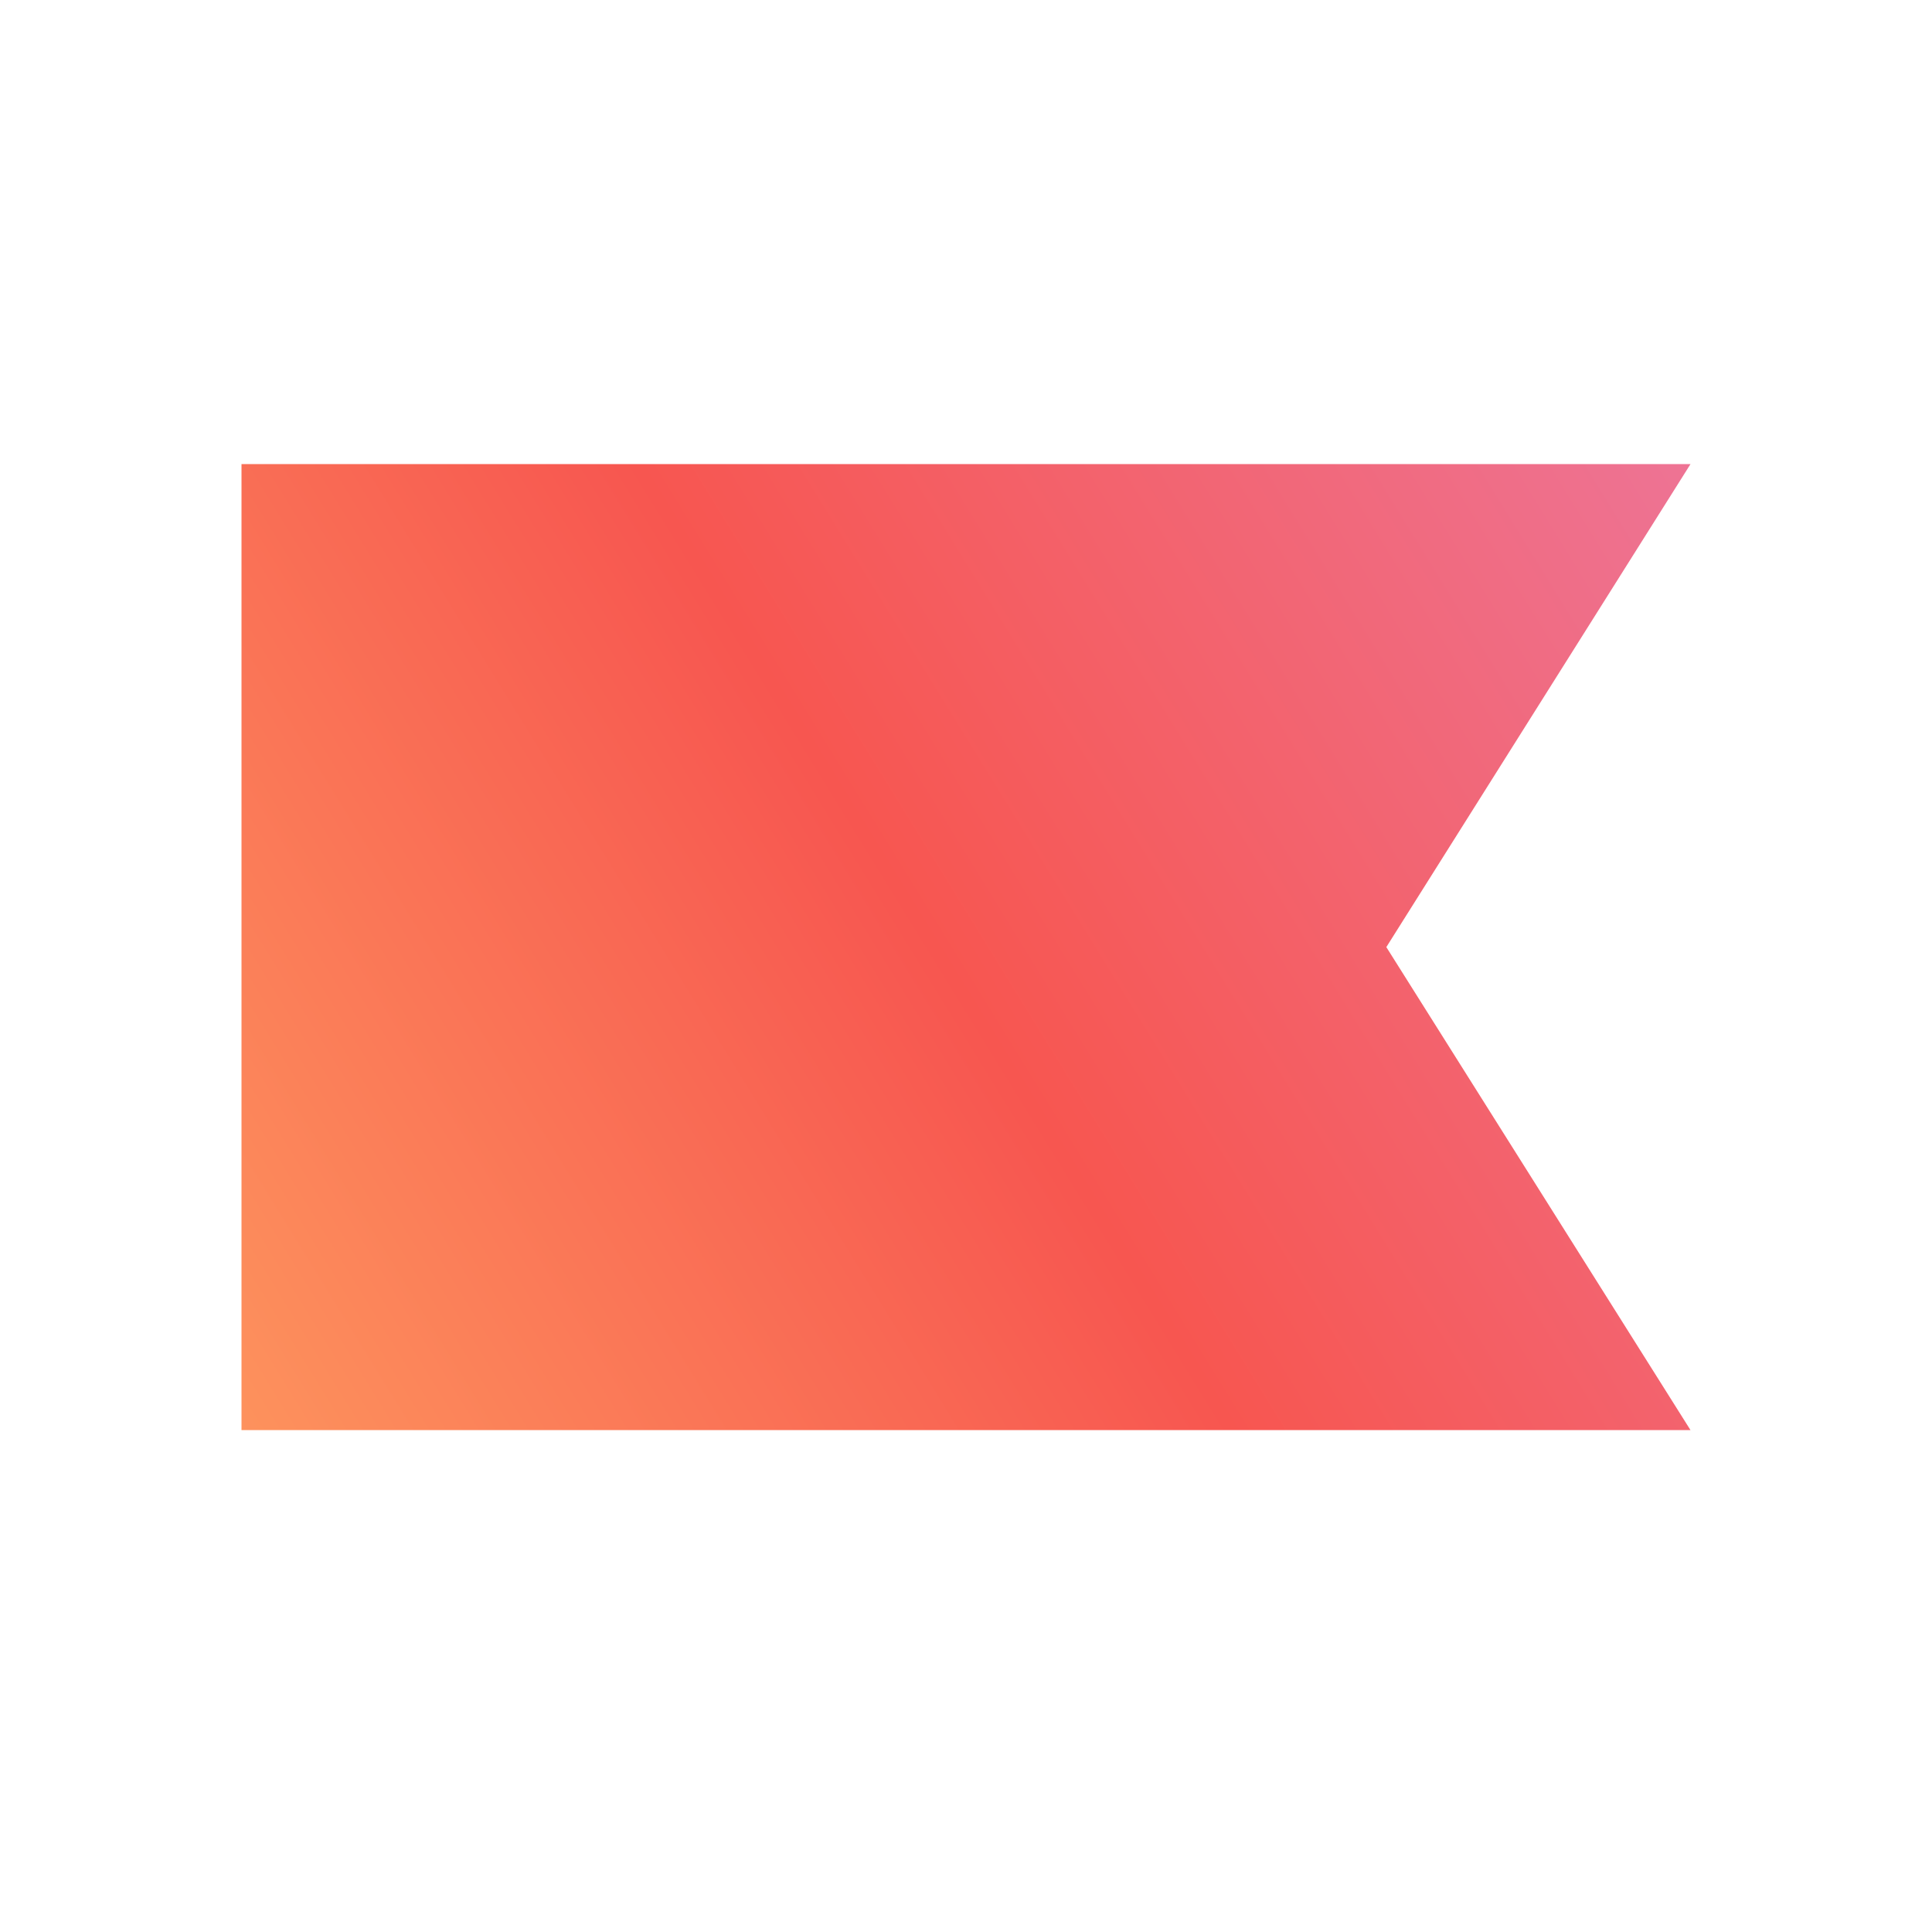 <svg width="32" height="32" viewBox="0 0 32 32" fill="none" xmlns="http://www.w3.org/2000/svg"><g clip-path="url(#clip0_1_5)"><path d="M28 23.687H4V7.687H28L22.962 15.687L28 23.687Z" fill="url(#paint0_linear_1_5)"/></g><defs><linearGradient id="paint0_linear_1_5" x1="29.6" y1="8.8" x2="0.4" y2="26.8" gradientUnits="userSpaceOnUse"><stop stop-color="#ED7598"/><stop offset="0.456" stop-color="#F75650"/><stop offset="1" stop-color="#FFA661"/></linearGradient><clipPath id="clip0_1_5"><rect width="24" height="16.8" fill="white" transform="translate(4 7.6)"/></clipPath></defs></svg>